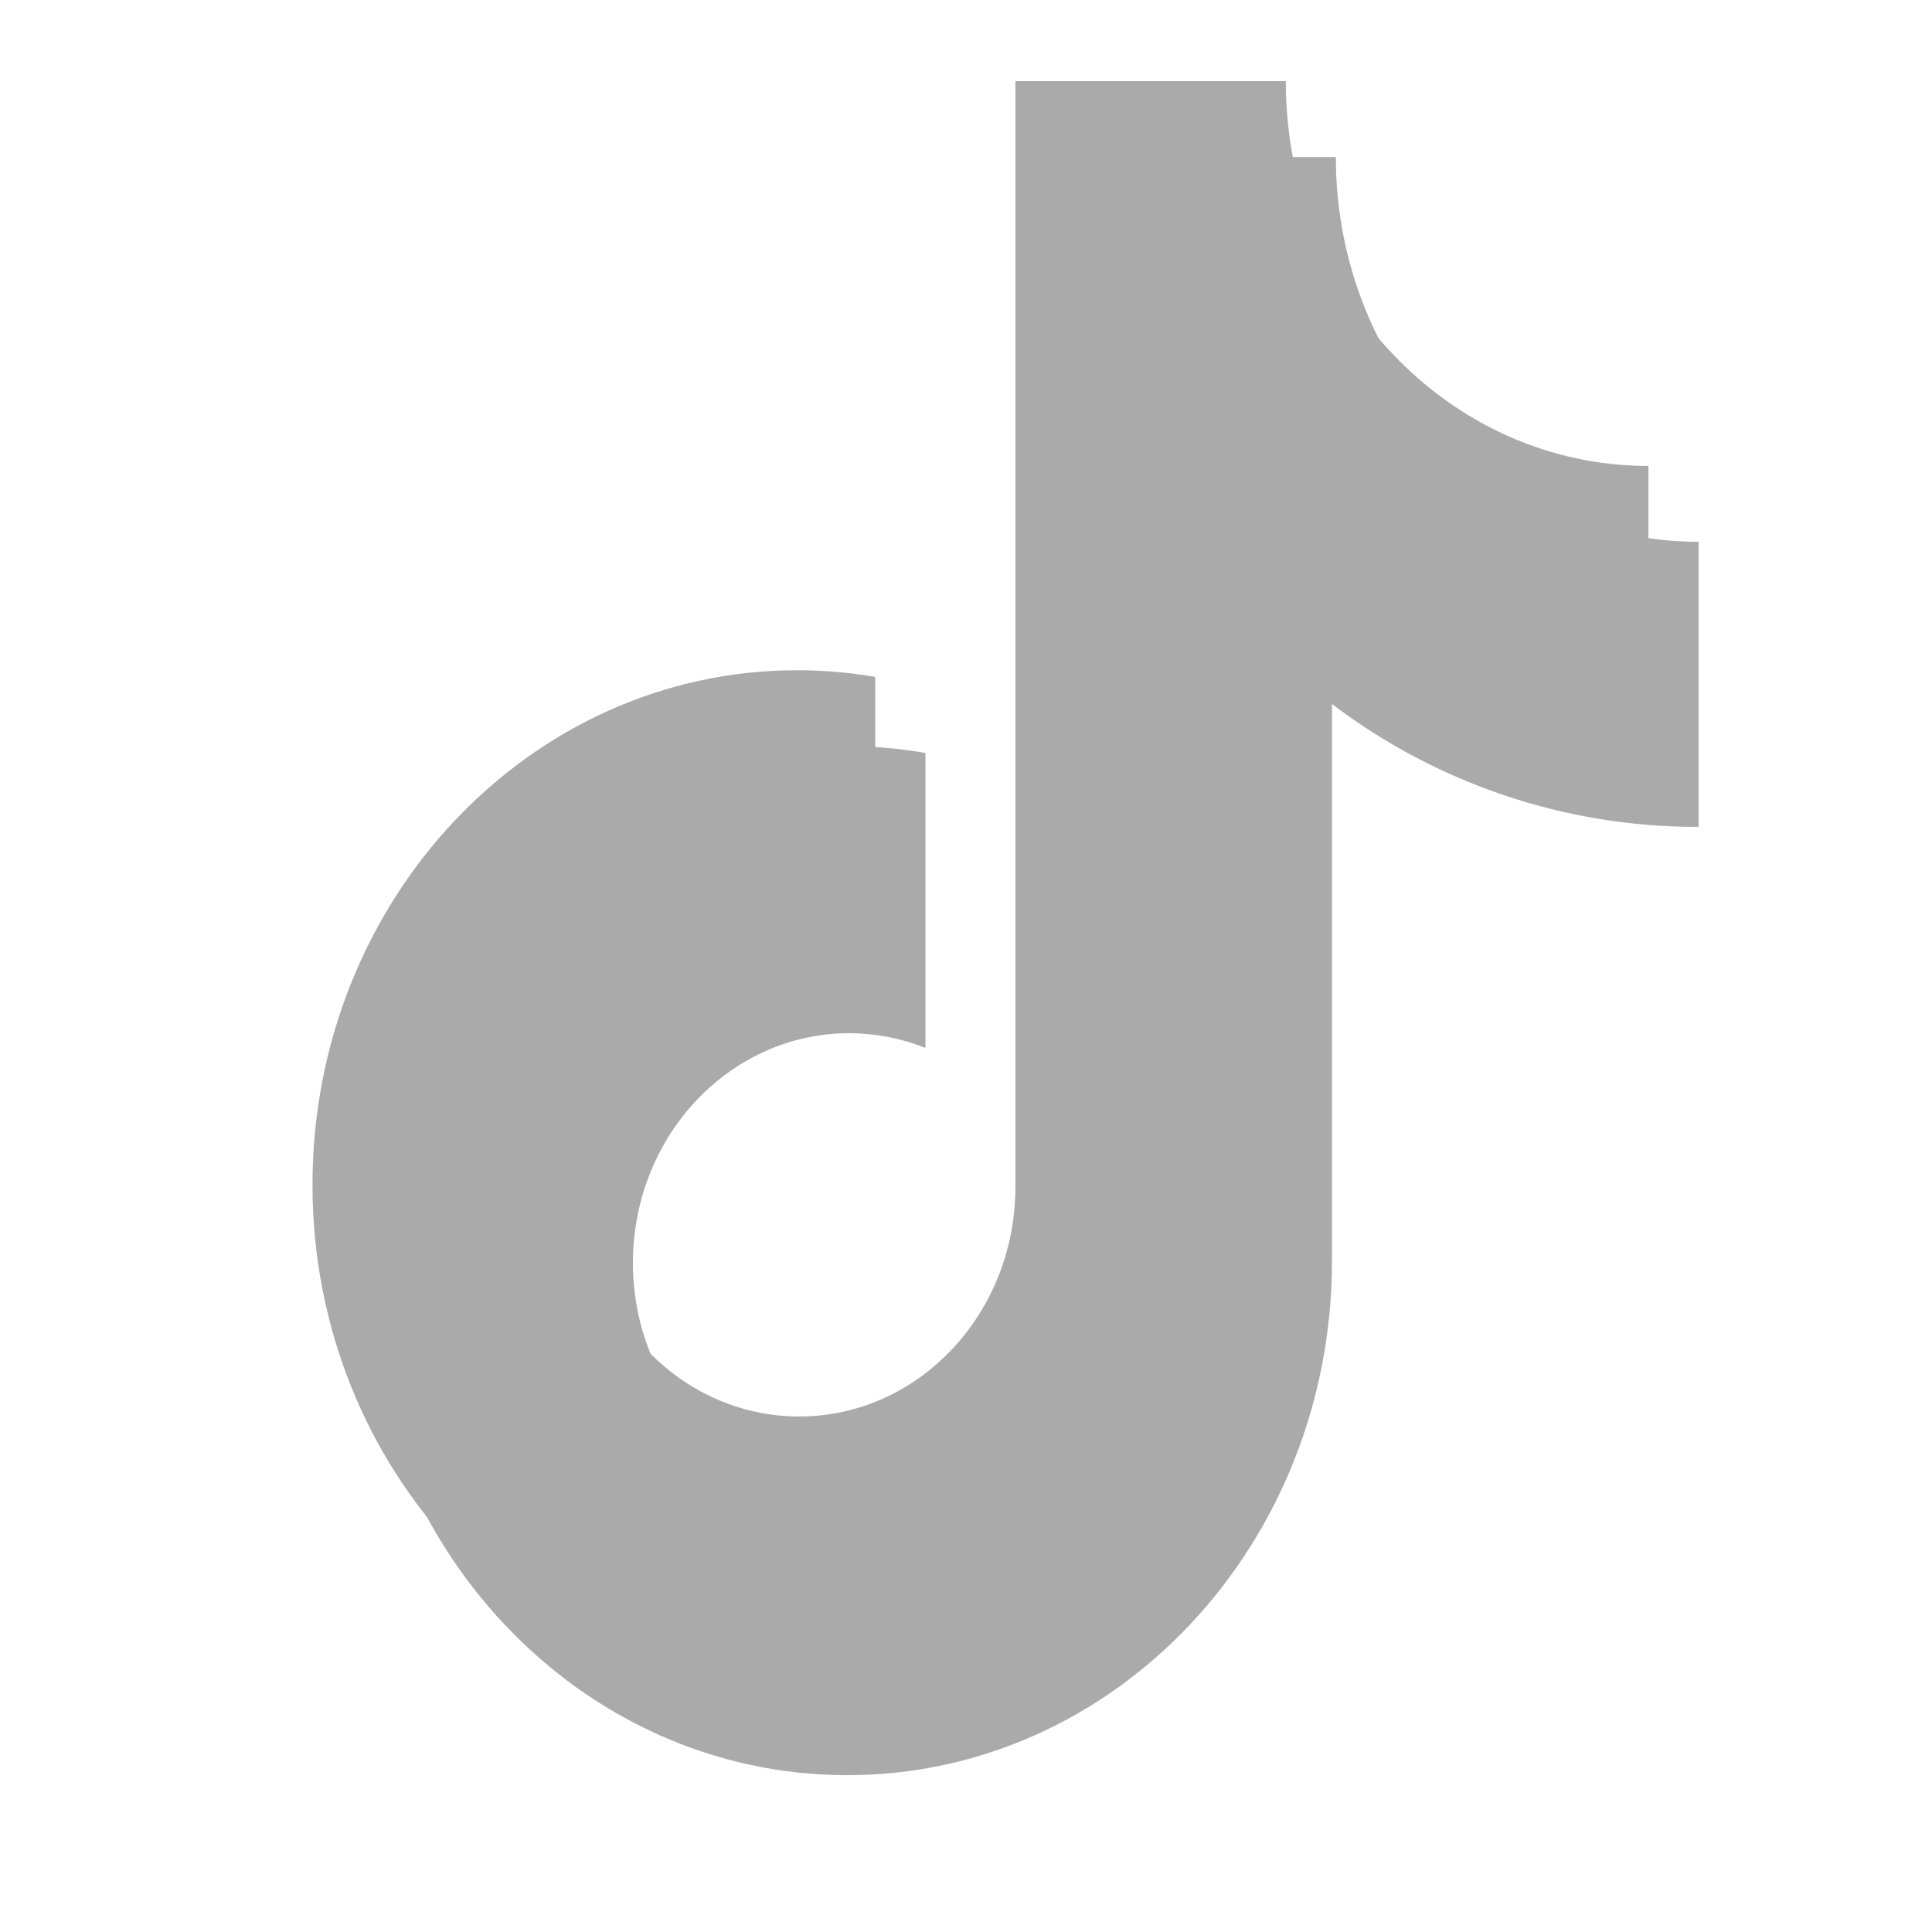 <svg width="23" height="23" viewBox="0 0 23 23" fill="none" xmlns="http://www.w3.org/2000/svg">
<g id="Link &#226;&#143;&#181; SVG">
<path id="Vector" d="M19.601 8.941C18.036 8.941 16.513 8.428 15.261 7.477V14.105C15.261 17.489 12.678 20.23 9.49 20.23C6.303 20.23 3.72 17.489 3.72 14.105C3.72 10.721 6.303 7.979 9.49 7.979C9.809 7.979 10.118 8.006 10.42 8.059V11.57C10.132 11.456 9.824 11.396 9.514 11.396C8.092 11.396 6.938 12.62 6.938 14.131C6.938 15.639 8.092 16.863 9.514 16.863C10.935 16.863 12.088 15.639 12.088 14.131V0.966H15.307C15.307 3.496 17.24 5.547 19.624 5.547V8.939L19.601 8.94" fill="#AAAAAA"/>
<path id="Vector_2" d="M20.198 9.844C18.63 9.843 17.105 9.329 15.857 8.381V15.008C15.857 18.392 13.274 21.133 10.086 21.133C6.9 21.133 4.317 18.392 4.317 15.008C4.317 11.624 6.9 8.883 10.086 8.883C10.405 8.883 10.715 8.911 11.017 8.964V12.475C10.729 12.36 10.421 12.301 10.111 12.3C8.689 12.3 7.535 13.524 7.535 15.035C7.535 16.544 8.689 17.768 10.111 17.768C11.532 17.768 12.685 16.544 12.685 15.035V1.87H15.903C15.903 4.4 17.837 6.45 20.221 6.45V9.842L20.198 9.844Z" fill="#AAAAAA"/>
</g>
</svg>
